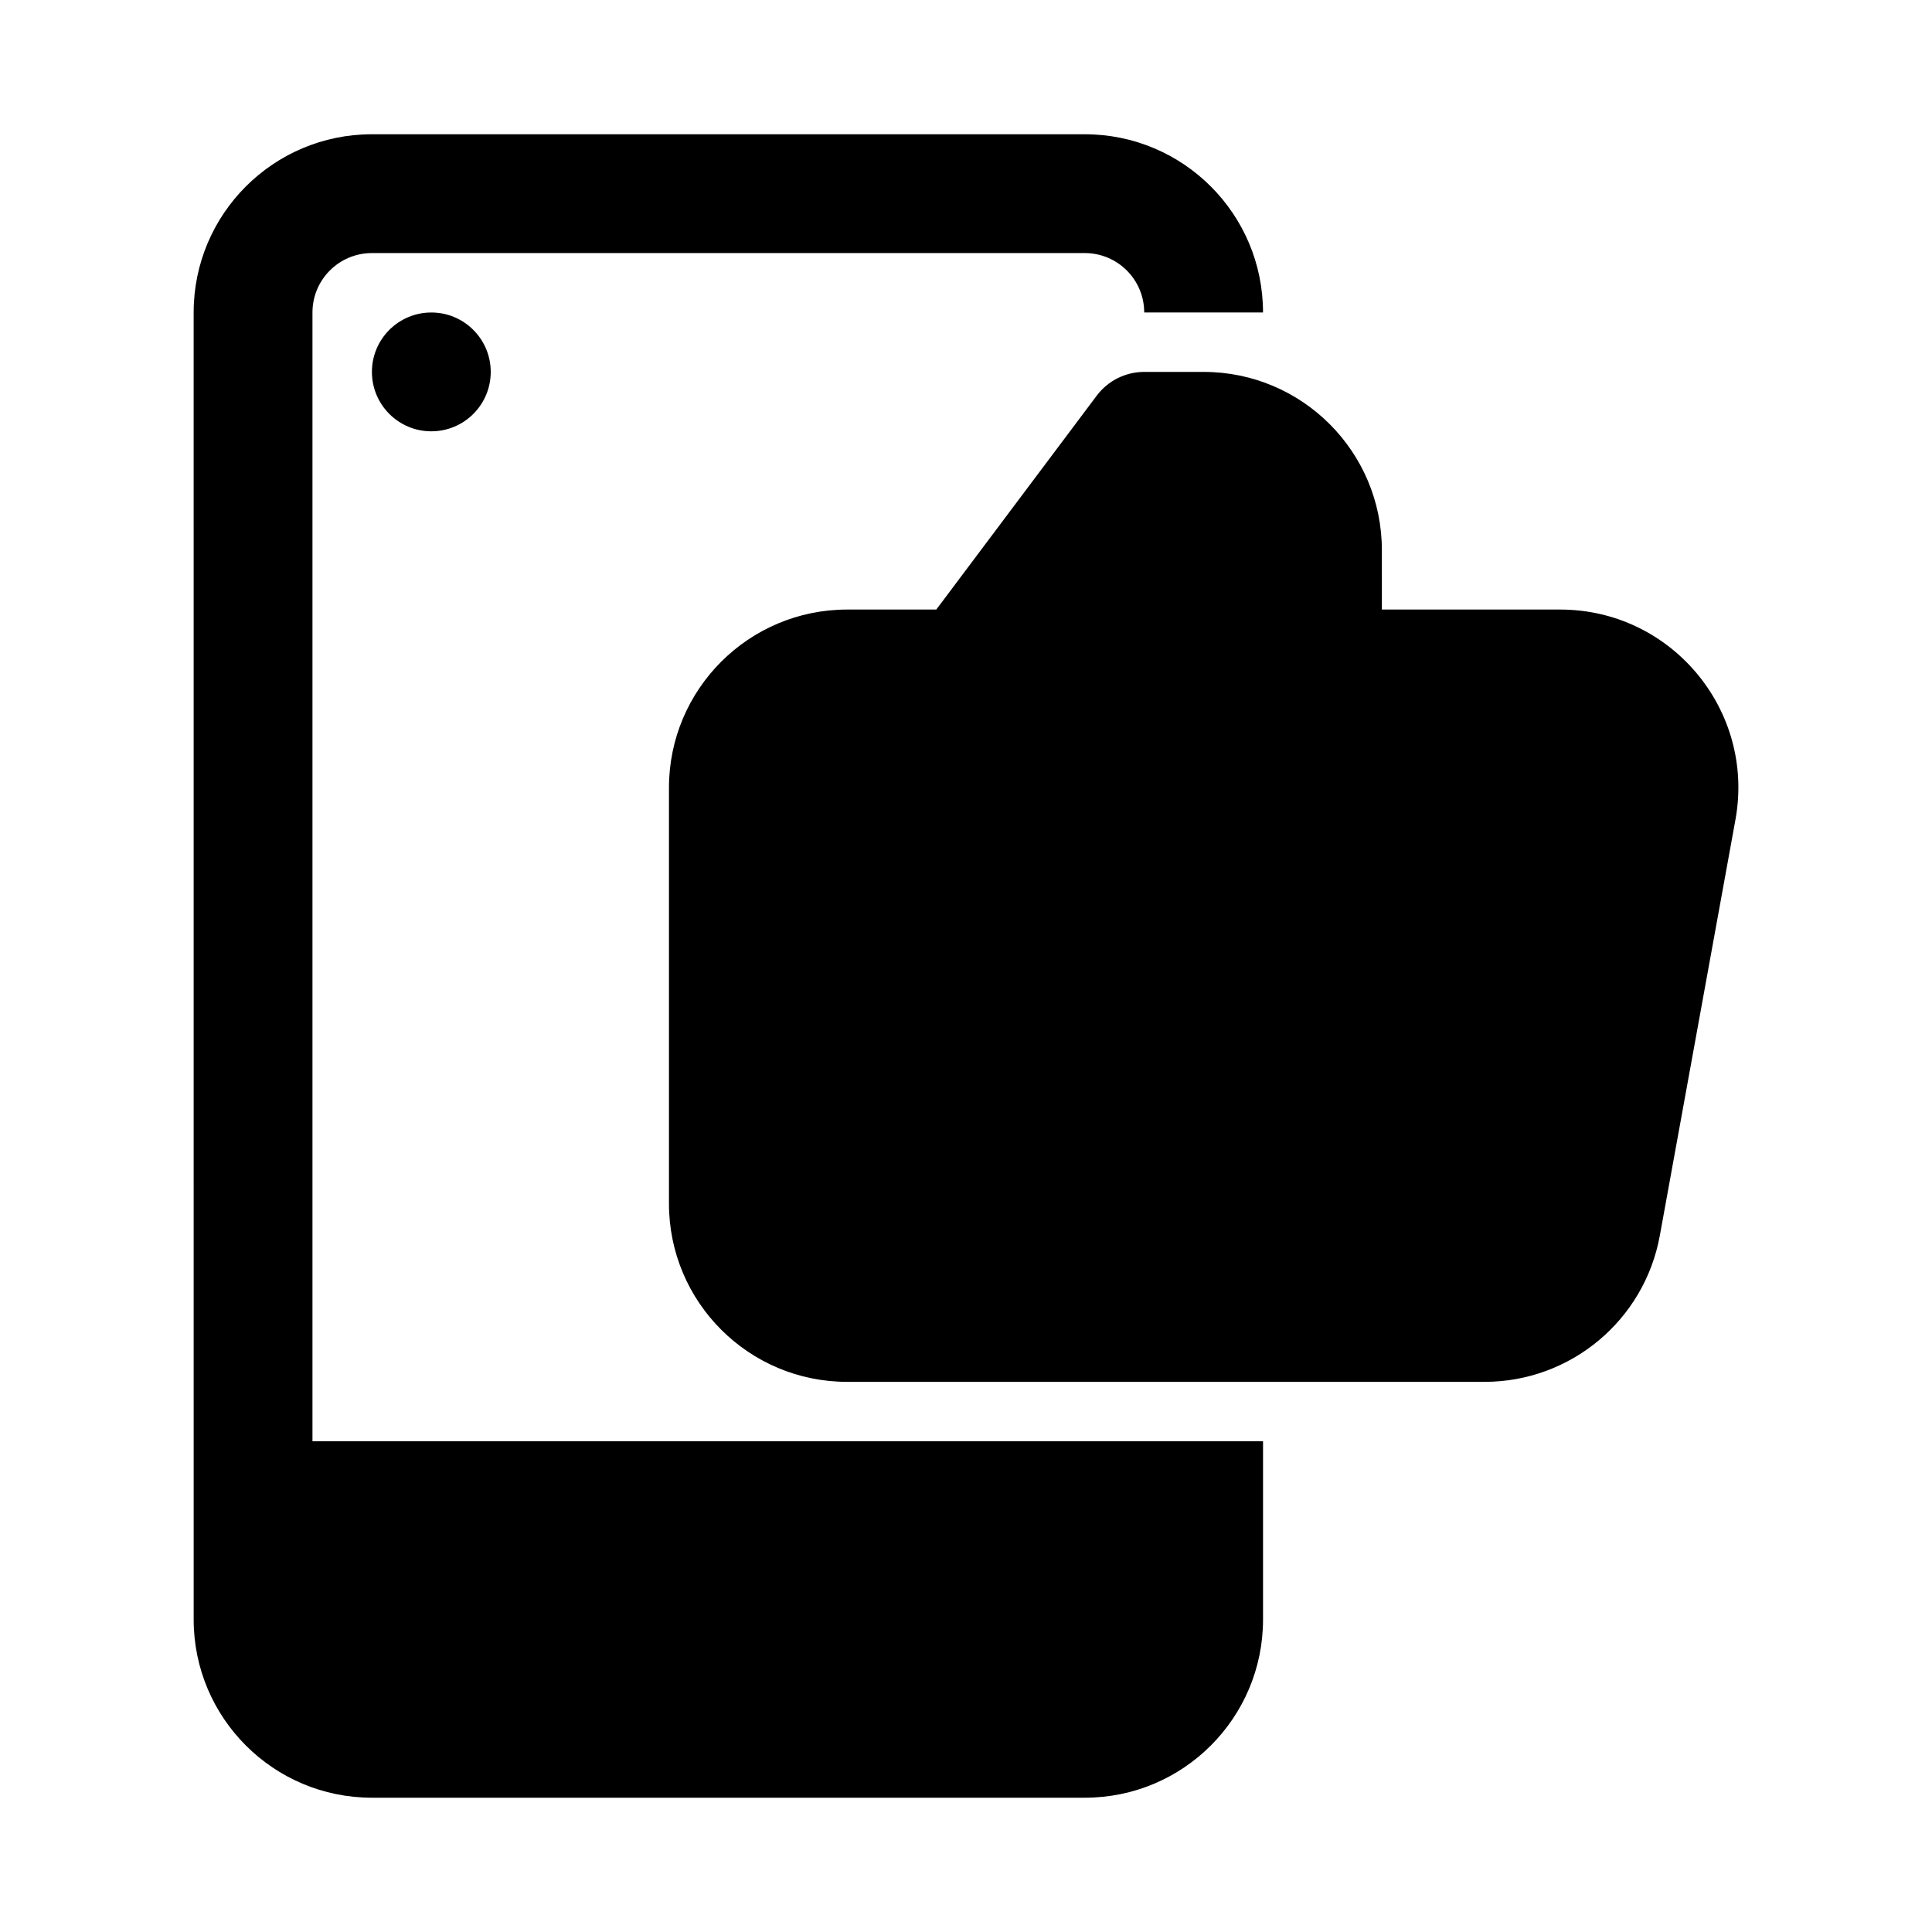<?xml version="1.0" encoding="UTF-8"?>
<!-- Uploaded to: SVG Find, www.svgrepo.com, Generator: SVG Find Mixer Tools -->
<svg fill="#000000" width="800px" height="800px" version="1.1" viewBox="144 144 512 512" xmlns="http://www.w3.org/2000/svg">
 <g>
  <path d="m195.32 226.81c0-26.086 21.148-47.23 47.234-47.23h188.93c26.086 0 47.23 21.145 47.23 47.23h-31.488c0-8.695-7.047-15.742-15.742-15.742h-188.93c-8.695 0-15.746 7.047-15.746 15.742v299.14h251.91v47.234c0 26.086-21.145 47.23-47.23 47.23h-188.93c-26.086 0-47.234-21.145-47.234-47.23z"/>
  <path d="m274.05 242.56c0 8.695-7.051 15.742-15.746 15.742-8.695 0-15.742-7.047-15.742-15.742 0-8.695 7.047-15.746 15.742-15.746 8.695 0 15.746 7.051 15.746 15.746z"/>
  <path d="m510.21 289.79c0-26.086-21.148-47.23-47.23-47.23h-15.746c-4.957 0-9.621 2.332-12.594 6.297l-42.512 56.68h-23.613c-26.086 0-47.234 21.145-47.234 47.23v110.21c0 26.086 21.148 47.23 47.234 47.23h168.89c22.824 0 42.387-16.324 46.469-38.781l20.039-110.21c5.269-28.992-17.004-55.68-46.473-55.68h-47.23z"/>
 </g>
</svg>